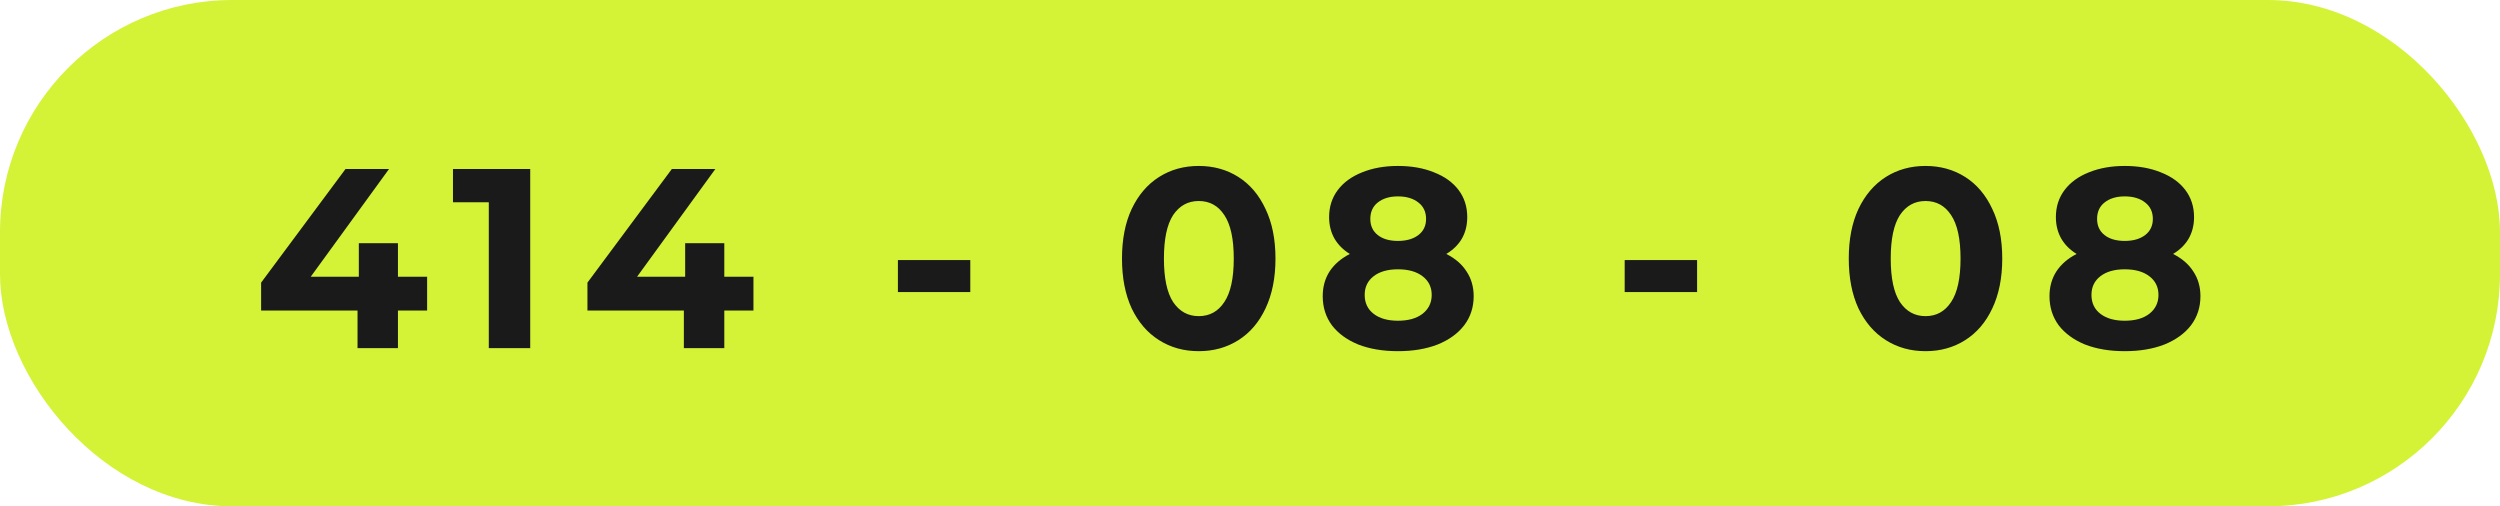 <?xml version="1.0" encoding="UTF-8"?> <svg xmlns="http://www.w3.org/2000/svg" width="79" height="16" viewBox="0 0 79 16" fill="none"><rect width="79" height="16" rx="7.339" fill="#D4F236"></rect><path d="M13.497 9.812H12.575V11H11.298V9.812H8.251V8.931L10.918 5.341H12.293L9.819 8.745H11.339V7.686H12.575V8.745H13.497V9.812ZM16.755 5.341V11H15.446V6.392H14.314V5.341H16.755ZM23.809 9.812H22.888V11H21.61V9.812H18.563V8.931L21.23 5.341H22.605L20.131 8.745H21.651V7.686H22.888V8.745H23.809V9.812ZM28.374 8.219H30.661V9.23H28.374V8.219ZM37.88 11.097C37.411 11.097 36.993 10.981 36.627 10.749C36.26 10.518 35.972 10.184 35.762 9.747C35.557 9.305 35.455 8.78 35.455 8.171C35.455 7.562 35.557 7.039 35.762 6.602C35.972 6.161 36.26 5.824 36.627 5.592C36.993 5.36 37.411 5.244 37.88 5.244C38.349 5.244 38.766 5.36 39.133 5.592C39.499 5.824 39.785 6.161 39.99 6.602C40.2 7.039 40.305 7.562 40.305 8.171C40.305 8.78 40.2 9.305 39.99 9.747C39.785 10.184 39.499 10.518 39.133 10.749C38.766 10.981 38.349 11.097 37.88 11.097ZM37.88 9.99C38.225 9.99 38.494 9.841 38.688 9.545C38.888 9.249 38.987 8.79 38.987 8.171C38.987 7.551 38.888 7.093 38.688 6.796C38.494 6.5 38.225 6.352 37.88 6.352C37.54 6.352 37.271 6.5 37.071 6.796C36.877 7.093 36.78 7.551 36.78 8.171C36.78 8.79 36.877 9.249 37.071 9.545C37.271 9.841 37.54 9.99 37.88 9.99ZM45.703 8.025C45.983 8.165 46.196 8.349 46.341 8.575C46.492 8.801 46.568 9.063 46.568 9.359C46.568 9.709 46.468 10.017 46.268 10.28C46.069 10.539 45.789 10.741 45.428 10.887C45.067 11.027 44.649 11.097 44.175 11.097C43.7 11.097 43.283 11.027 42.922 10.887C42.566 10.741 42.288 10.539 42.089 10.28C41.895 10.017 41.798 9.709 41.798 9.359C41.798 9.063 41.871 8.801 42.016 8.575C42.167 8.349 42.38 8.165 42.655 8.025C42.445 7.896 42.283 7.734 42.17 7.54C42.057 7.341 42 7.114 42 6.861C42 6.532 42.092 6.247 42.275 6.004C42.458 5.762 42.714 5.576 43.043 5.446C43.372 5.312 43.749 5.244 44.175 5.244C44.606 5.244 44.986 5.312 45.315 5.446C45.649 5.576 45.907 5.762 46.091 6.004C46.274 6.247 46.365 6.532 46.365 6.861C46.365 7.114 46.309 7.341 46.196 7.54C46.083 7.734 45.918 7.896 45.703 8.025ZM44.175 6.206C43.911 6.206 43.698 6.271 43.536 6.4C43.38 6.524 43.302 6.697 43.302 6.918C43.302 7.133 43.38 7.303 43.536 7.427C43.692 7.551 43.905 7.613 44.175 7.613C44.444 7.613 44.66 7.551 44.822 7.427C44.983 7.303 45.064 7.133 45.064 6.918C45.064 6.697 44.983 6.524 44.822 6.4C44.66 6.271 44.444 6.206 44.175 6.206ZM44.175 10.135C44.504 10.135 44.762 10.062 44.951 9.917C45.145 9.766 45.242 9.566 45.242 9.319C45.242 9.071 45.145 8.874 44.951 8.728C44.762 8.583 44.504 8.51 44.175 8.51C43.851 8.51 43.595 8.583 43.407 8.728C43.218 8.874 43.124 9.071 43.124 9.319C43.124 9.572 43.218 9.771 43.407 9.917C43.595 10.062 43.851 10.135 44.175 10.135ZM51.34 8.219H53.628V9.23H51.34V8.219ZM60.846 11.097C60.377 11.097 59.959 10.981 59.593 10.749C59.227 10.518 58.938 10.184 58.728 9.747C58.523 9.305 58.421 8.78 58.421 8.171C58.421 7.562 58.523 7.039 58.728 6.602C58.938 6.161 59.227 5.824 59.593 5.592C59.959 5.36 60.377 5.244 60.846 5.244C61.315 5.244 61.733 5.36 62.099 5.592C62.465 5.824 62.751 6.161 62.956 6.602C63.166 7.039 63.271 7.562 63.271 8.171C63.271 8.78 63.166 9.305 62.956 9.747C62.751 10.184 62.465 10.518 62.099 10.749C61.733 10.981 61.315 11.097 60.846 11.097ZM60.846 9.99C61.191 9.99 61.46 9.841 61.654 9.545C61.854 9.249 61.953 8.79 61.953 8.171C61.953 7.551 61.854 7.093 61.654 6.796C61.46 6.5 61.191 6.352 60.846 6.352C60.507 6.352 60.237 6.5 60.038 6.796C59.844 7.093 59.747 7.551 59.747 8.171C59.747 8.79 59.844 9.249 60.038 9.545C60.237 9.841 60.507 9.99 60.846 9.99ZM68.669 8.025C68.949 8.165 69.162 8.349 69.307 8.575C69.458 8.801 69.534 9.063 69.534 9.359C69.534 9.709 69.434 10.017 69.235 10.28C69.035 10.539 68.755 10.741 68.394 10.887C68.033 11.027 67.615 11.097 67.141 11.097C66.667 11.097 66.249 11.027 65.888 10.887C65.532 10.741 65.255 10.539 65.055 10.28C64.861 10.017 64.764 9.709 64.764 9.359C64.764 9.063 64.837 8.801 64.983 8.575C65.133 8.349 65.346 8.165 65.621 8.025C65.411 7.896 65.249 7.734 65.136 7.54C65.023 7.341 64.966 7.114 64.966 6.861C64.966 6.532 65.058 6.247 65.241 6.004C65.424 5.762 65.68 5.576 66.009 5.446C66.338 5.312 66.715 5.244 67.141 5.244C67.572 5.244 67.952 5.312 68.281 5.446C68.615 5.576 68.874 5.762 69.057 6.004C69.24 6.247 69.332 6.532 69.332 6.861C69.332 7.114 69.275 7.341 69.162 7.54C69.049 7.734 68.884 7.896 68.669 8.025ZM67.141 6.206C66.877 6.206 66.664 6.271 66.502 6.4C66.346 6.524 66.268 6.697 66.268 6.918C66.268 7.133 66.346 7.303 66.502 7.427C66.659 7.551 66.871 7.613 67.141 7.613C67.41 7.613 67.626 7.551 67.788 7.427C67.949 7.303 68.03 7.133 68.03 6.918C68.03 6.697 67.949 6.524 67.788 6.4C67.626 6.271 67.41 6.206 67.141 6.206ZM67.141 10.135C67.47 10.135 67.728 10.062 67.917 9.917C68.111 9.766 68.208 9.566 68.208 9.319C68.208 9.071 68.111 8.874 67.917 8.728C67.728 8.583 67.47 8.51 67.141 8.51C66.818 8.51 66.562 8.583 66.373 8.728C66.184 8.874 66.09 9.071 66.09 9.319C66.09 9.572 66.184 9.771 66.373 9.917C66.562 10.062 66.818 10.135 67.141 10.135Z" fill="#1A1A1A"></path></svg> 